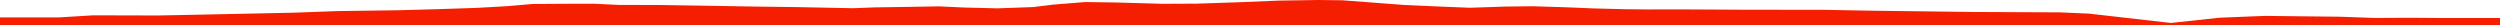 <?xml version="1.0" encoding="iso-8859-1"?>
<!DOCTYPE svg PUBLIC "-//W3C//DTD SVG 1.0//EN"
"http://www.w3.org/TR/2001/
REC-SVG-20010904/DTD/svg10.dtd">

<svg viewBox="0 0 42369.847 431.562" preserveAspectRatio="none" xmlns="http://www.w3.org/2000/svg" xmlns:xlink="http://www.w3.org/1999/xlink">
  <polygon points="0,431.562 0,294.327  1011.818,294.327 1579.669,259.489 2681.315,262.205 3280.16,250.482 3899.067,237.557 4974.698,215.032 5724.904,187.825 6759.058,173.636 7400.326,155.743 8075.996,133.69 8606.513,103.864 9019.991,67.756 9563.377,63.985 10059.882,63.175 10495.32,83.481 11194.668,84.851 11829.353,94.756 12818.254,111.456 13525.868,120.615 14462.254,139.271 14823.902,125.074 15390.058,116.71 15911.61,107.688 16345.163,127.57 16902.232,141.445 17509.243,119.849 17848.376,78.344 18391.082,34.726 18892.673,41.572 19701.205,64.327 20276.693,61.96 21051.472,36.115 21677.287,10.006 22342.561,0 22748.995,4.764 23292.961,45.868 23787.765,83.286 24429.045,112.428 24912.899,131.201 25522.028,110.953 25971.705,105.585 26516.69,122.387 27010.697,142.611 27528.456,155.977 27910.994,160.057 28443.654,158.827 29579.475,164.931 30889.648,166.231 31761.976,181.954 33445.881,202.938 34910.775,209.408 35403.254,230.788 36791.038,388.811 37620.54,299.753 38384.124,269.397 39659.464,283.376 40244.449,304.139 40842.754,301.302 41437.521,305.37 42369.847,304.963  42369.847,431.562" style="fill:#f61e00;stroke-width:1" />
</svg>